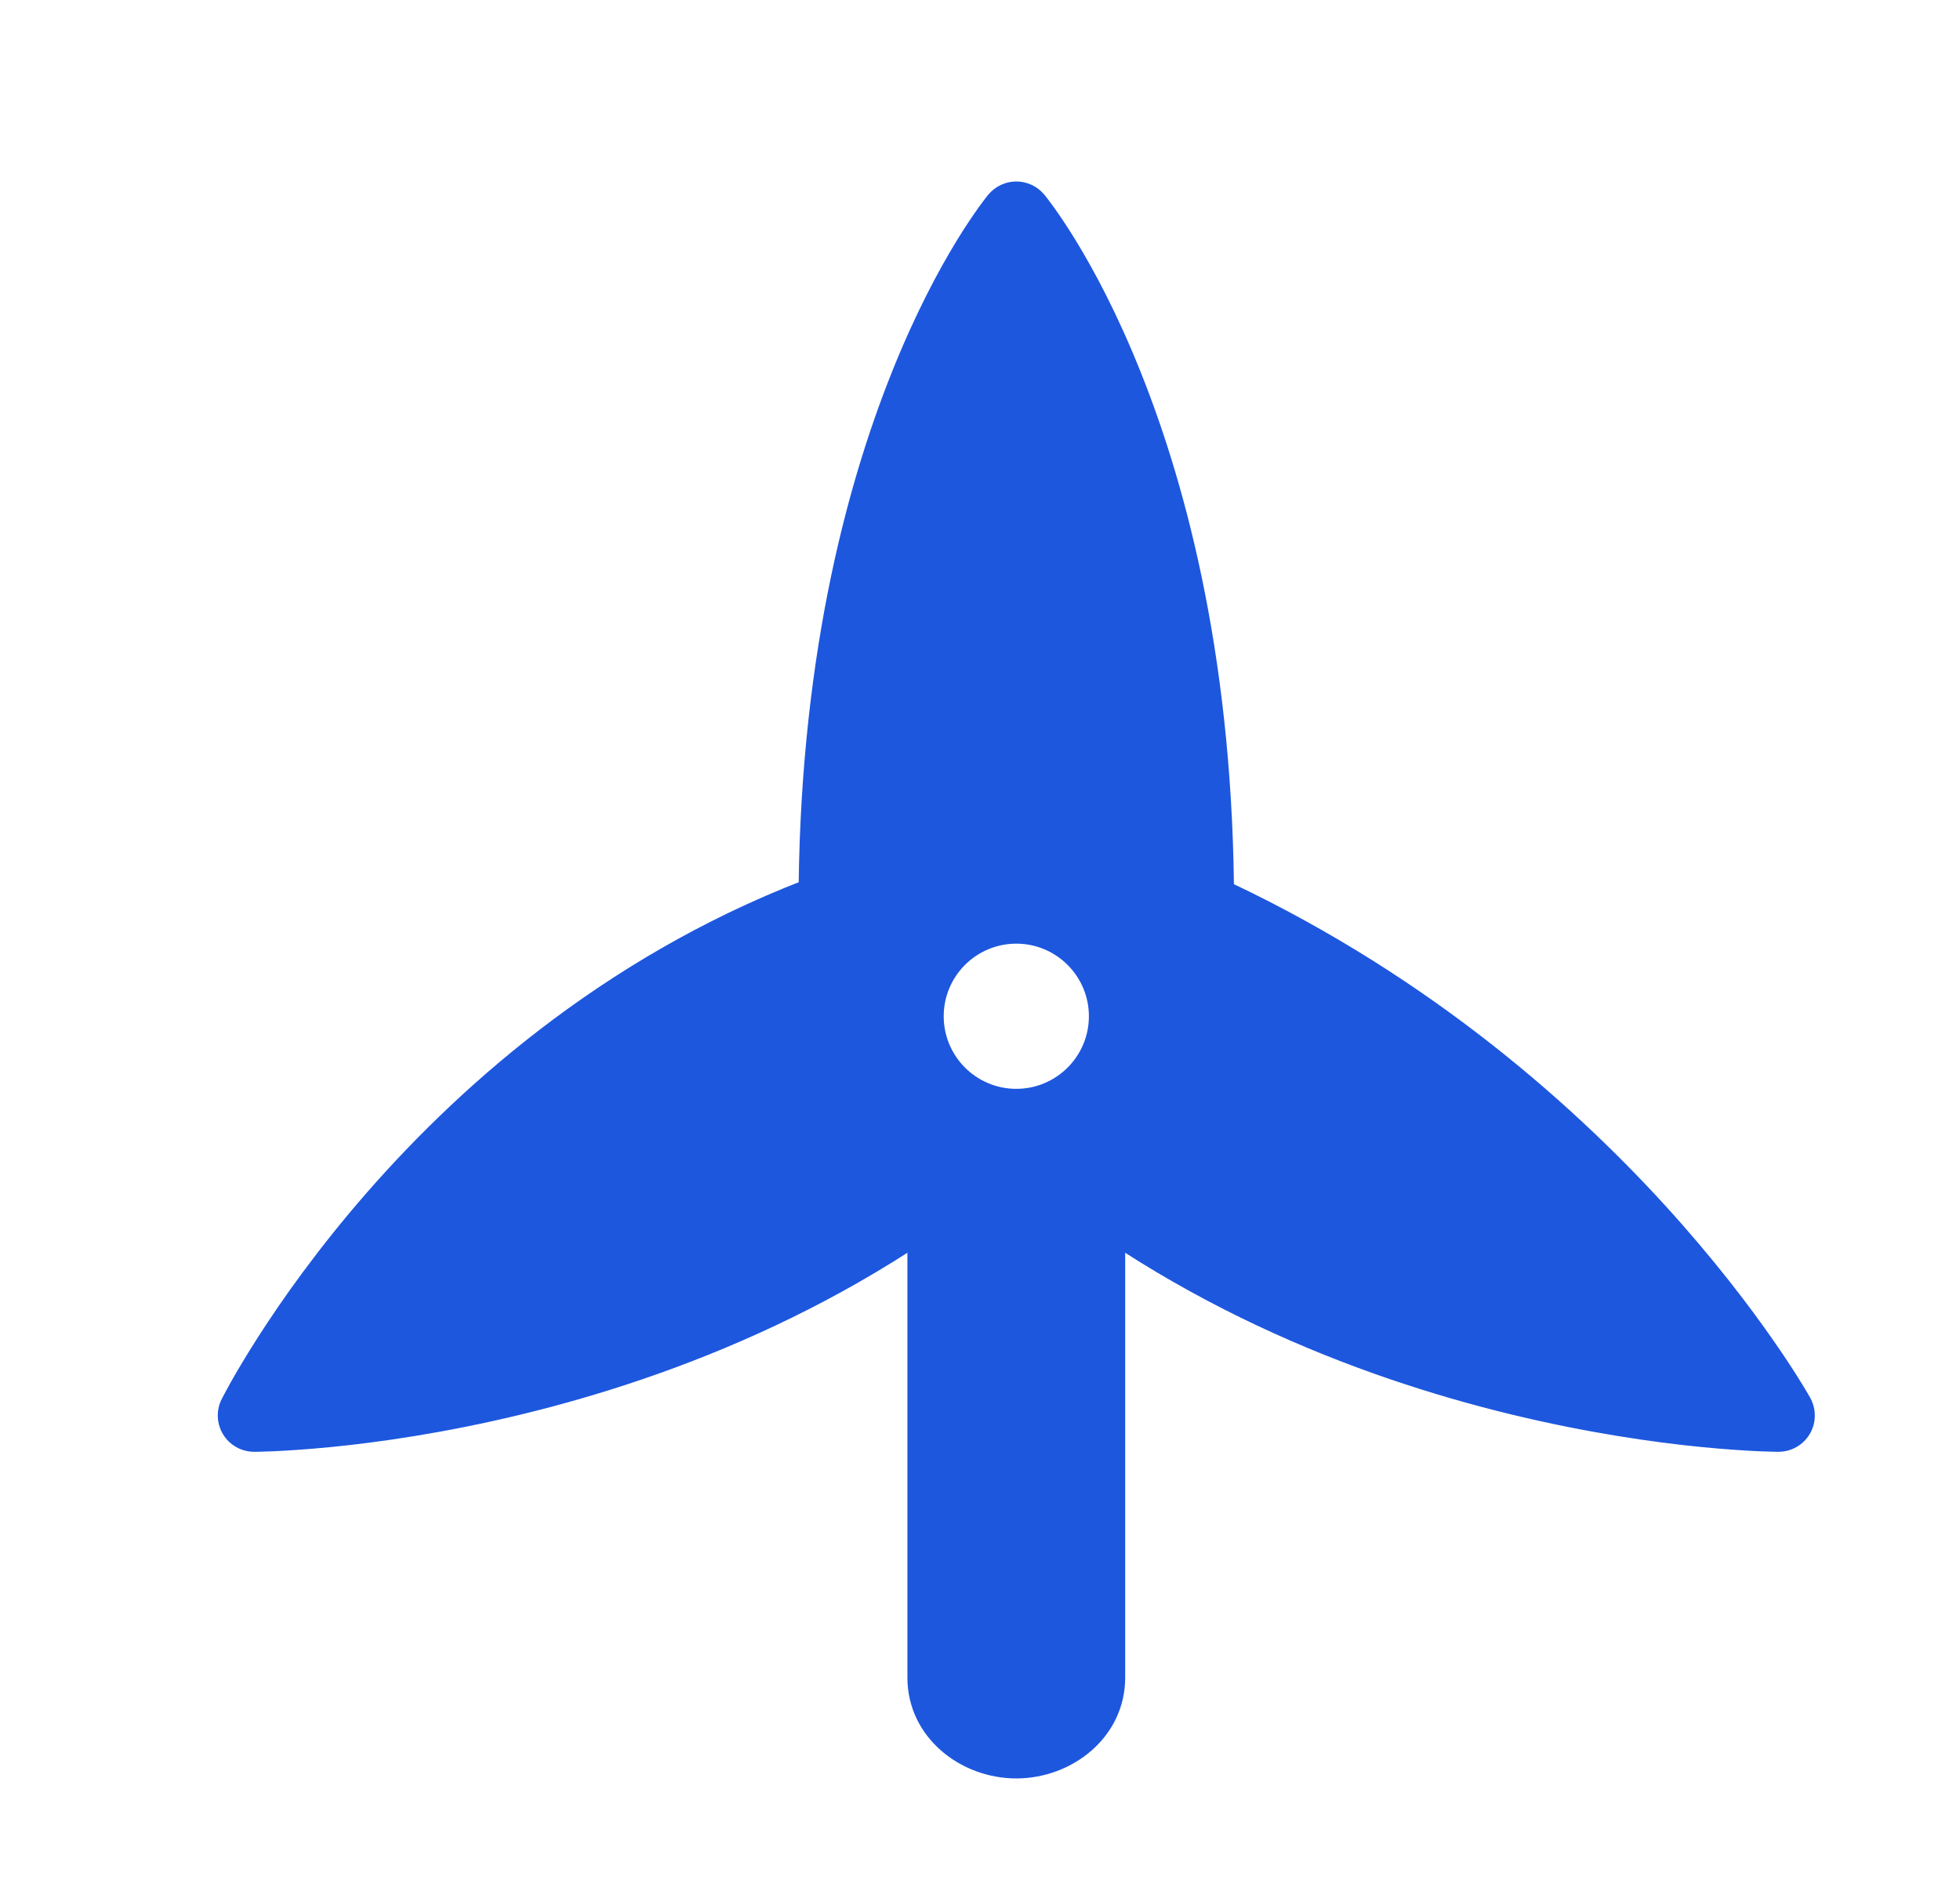 <svg width="27" height="26" viewBox="0 0 27 26" fill="none" xmlns="http://www.w3.org/2000/svg">
<path fill-rule="evenodd" clip-rule="evenodd" d="M16.5 12.5C22 15 24.5 19.5 24.5 19.5C24.5 19.5 18.5 19.5 14 15.5C14.828 15.5 15.5 14.828 15.5 14C15.5 13.172 14.828 12.5 14 12.5C13.172 12.5 12.5 13.172 12.5 14C12.5 14.828 13.172 15.5 14 15.5C9.5 19.5 3.5 19.5 3.5 19.5C3.5 19.5 6 14.5 11.5 12.5C11.5 6 14 3 14 3C14 3 16.5 6 16.5 12.5ZM15 16.889C15 16.398 14.552 16 14 16C13.448 16 13 16.398 13 16.889V23.111C13 23.602 13.448 24 14 24C14.552 24 15 23.602 15 23.111V16.889Z" fill="#1D57DE"/>
<path d="M24.5 19.5V20C24.677 20 24.841 19.906 24.931 19.754C25.021 19.601 25.023 19.412 24.937 19.257L24.5 19.5ZM16.5 12.5H16C16 12.696 16.115 12.874 16.293 12.955L16.5 12.5ZM3.5 19.5L3.053 19.276C2.975 19.431 2.984 19.616 3.075 19.763C3.166 19.91 3.327 20 3.5 20V19.5ZM11.5 12.5L11.671 12.97C11.868 12.898 12 12.71 12 12.5H11.5ZM14 3L14.384 2.68C14.289 2.566 14.148 2.5 14 2.5C13.852 2.5 13.711 2.566 13.616 2.68L14 3ZM24.5 19.5C24.937 19.257 24.937 19.257 24.937 19.257C24.937 19.257 24.937 19.256 24.937 19.256C24.936 19.256 24.936 19.256 24.936 19.255C24.935 19.254 24.935 19.253 24.934 19.252C24.932 19.248 24.93 19.244 24.927 19.239C24.921 19.229 24.913 19.215 24.902 19.196C24.881 19.159 24.849 19.106 24.807 19.039C24.724 18.904 24.6 18.711 24.434 18.473C24.103 17.996 23.605 17.338 22.932 16.6C21.586 15.127 19.533 13.33 16.707 12.045L16.293 12.955C18.967 14.17 20.914 15.873 22.193 17.275C22.832 17.975 23.303 18.598 23.613 19.043C23.768 19.266 23.882 19.444 23.957 19.565C23.994 19.625 24.021 19.671 24.039 19.701C24.048 19.717 24.054 19.728 24.058 19.735C24.06 19.738 24.062 19.741 24.062 19.742C24.063 19.743 24.063 19.743 24.063 19.743C24.063 19.743 24.063 19.743 24.063 19.743C24.063 19.743 24.063 19.743 24.063 19.743C24.063 19.743 24.063 19.743 24.5 19.5ZM13.668 15.874C15.999 17.946 18.708 18.974 20.82 19.486C21.877 19.742 22.791 19.871 23.443 19.935C23.769 19.967 24.03 19.983 24.211 19.992C24.301 19.996 24.372 19.998 24.421 19.999C24.445 19.999 24.464 20 24.477 20C24.484 20 24.489 20 24.493 20C24.495 20 24.496 20 24.498 20C24.498 20 24.499 20 24.499 20C24.499 20 24.5 20 24.5 20C24.5 20 24.5 20 24.5 19.5C24.5 19 24.5 19 24.5 19C24.5 19 24.5 19 24.5 19C24.5 19 24.5 19 24.5 19C24.5 19 24.499 19 24.498 19C24.496 19 24.493 19 24.488 19C24.478 19 24.463 19 24.442 18.999C24.401 18.998 24.338 18.996 24.256 18.993C24.091 18.985 23.848 18.97 23.541 18.94C22.927 18.879 22.06 18.758 21.055 18.514C19.042 18.026 16.501 17.054 14.332 15.126L13.668 15.874ZM15 14C15 14.552 14.552 15 14 15V16C15.105 16 16 15.105 16 14H15ZM14 13C14.552 13 15 13.448 15 14H16C16 12.895 15.105 12 14 12V13ZM13 14C13 13.448 13.448 13 14 13V12C12.895 12 12 12.895 12 14H13ZM14 15C13.448 15 13 14.552 13 14H12C12 15.105 12.895 16 14 16V15ZM3.5 19.5C3.5 20 3.5 20 3.5 20C3.5 20 3.501 20 3.501 20C3.501 20 3.502 20 3.502 20C3.504 20 3.505 20 3.507 20C3.511 20 3.516 20 3.523 20C3.536 20 3.555 19.999 3.579 19.999C3.628 19.998 3.699 19.996 3.789 19.992C3.97 19.983 4.231 19.967 4.557 19.935C5.209 19.871 6.123 19.742 7.18 19.486C9.292 18.974 12.001 17.946 14.332 15.874L13.668 15.126C11.499 17.054 8.958 18.026 6.945 18.514C5.94 18.758 5.073 18.879 4.459 18.94C4.152 18.97 3.909 18.985 3.744 18.993C3.662 18.996 3.599 18.998 3.558 18.999C3.537 19 3.522 19 3.512 19C3.507 19 3.504 19 3.502 19C3.501 19 3.5 19 3.5 19C3.5 19 3.5 19 3.5 19C3.5 19 3.5 19 3.5 19C3.5 19 3.5 19 3.5 19.5ZM11.329 12.03C8.476 13.068 6.41 14.879 5.061 16.421C4.386 17.193 3.887 17.901 3.556 18.418C3.39 18.677 3.266 18.888 3.182 19.036C3.141 19.11 3.109 19.169 3.088 19.209C3.077 19.23 3.069 19.246 3.063 19.257C3.06 19.262 3.058 19.267 3.056 19.27C3.055 19.272 3.054 19.273 3.054 19.274C3.054 19.275 3.053 19.275 3.053 19.276C3.053 19.276 3.053 19.276 3.053 19.276C3.053 19.276 3.053 19.276 3.5 19.5C3.947 19.724 3.947 19.724 3.947 19.724C3.947 19.724 3.947 19.724 3.947 19.724C3.947 19.724 3.947 19.724 3.947 19.724C3.947 19.724 3.947 19.723 3.948 19.723C3.949 19.721 3.95 19.718 3.952 19.714C3.956 19.706 3.962 19.694 3.971 19.677C3.989 19.644 4.017 19.593 4.054 19.526C4.129 19.393 4.243 19.198 4.398 18.957C4.707 18.474 5.177 17.807 5.814 17.079C7.09 15.621 9.024 13.932 11.671 12.97L11.329 12.03ZM14 3C13.616 2.68 13.616 2.68 13.616 2.68C13.616 2.68 13.615 2.681 13.615 2.681C13.615 2.681 13.614 2.682 13.614 2.682C13.613 2.683 13.613 2.684 13.611 2.685C13.609 2.688 13.607 2.691 13.603 2.695C13.597 2.703 13.588 2.714 13.577 2.728C13.555 2.757 13.525 2.797 13.487 2.849C13.412 2.954 13.307 3.107 13.183 3.309C12.935 3.714 12.609 4.318 12.286 5.127C11.638 6.746 11 9.184 11 12.5H12C12 9.316 12.612 7.004 13.214 5.498C13.516 4.745 13.815 4.192 14.036 3.831C14.146 3.651 14.237 3.519 14.298 3.434C14.329 3.392 14.352 3.361 14.367 3.342C14.374 3.333 14.379 3.326 14.382 3.322C14.384 3.321 14.385 3.319 14.385 3.319C14.385 3.319 14.385 3.319 14.385 3.319C14.385 3.319 14.385 3.319 14.385 3.319C14.385 3.32 14.384 3.32 14.384 3.32C14.384 3.32 14.384 3.32 14 3ZM17 12.5C17 9.184 16.362 6.746 15.714 5.127C15.391 4.318 15.065 3.714 14.817 3.309C14.693 3.107 14.588 2.954 14.513 2.849C14.475 2.797 14.445 2.757 14.423 2.728C14.412 2.714 14.403 2.703 14.397 2.695C14.393 2.691 14.391 2.688 14.389 2.685C14.387 2.684 14.387 2.683 14.386 2.682C14.386 2.682 14.385 2.681 14.385 2.681C14.385 2.681 14.384 2.68 14.384 2.68C14.384 2.68 14.384 2.68 14 3C13.616 3.32 13.616 3.32 13.616 3.32C13.616 3.32 13.615 3.32 13.615 3.319C13.615 3.319 13.615 3.319 13.615 3.319C13.615 3.319 13.615 3.319 13.615 3.319C13.615 3.319 13.616 3.321 13.618 3.322C13.621 3.326 13.626 3.333 13.633 3.342C13.648 3.361 13.671 3.392 13.702 3.434C13.763 3.519 13.854 3.651 13.964 3.831C14.185 4.192 14.484 4.745 14.786 5.498C15.388 7.004 16 9.316 16 12.5H17ZM14 16.5C14.333 16.5 14.5 16.728 14.5 16.889H15.5C15.5 16.068 14.771 15.5 14 15.5V16.5ZM13.5 16.889C13.5 16.728 13.667 16.5 14 16.5V15.5C13.229 15.5 12.5 16.068 12.5 16.889H13.5ZM13.5 23.111V16.889H12.5V23.111H13.5ZM14 23.5C13.667 23.5 13.5 23.272 13.5 23.111H12.5C12.5 23.932 13.229 24.5 14 24.5V23.5ZM14.5 23.111C14.5 23.272 14.333 23.5 14 23.5V24.5C14.771 24.5 15.5 23.932 15.5 23.111H14.5ZM14.5 16.889V23.111H15.5V16.889H14.5Z" fill="#1D57DE"/>
</svg>
